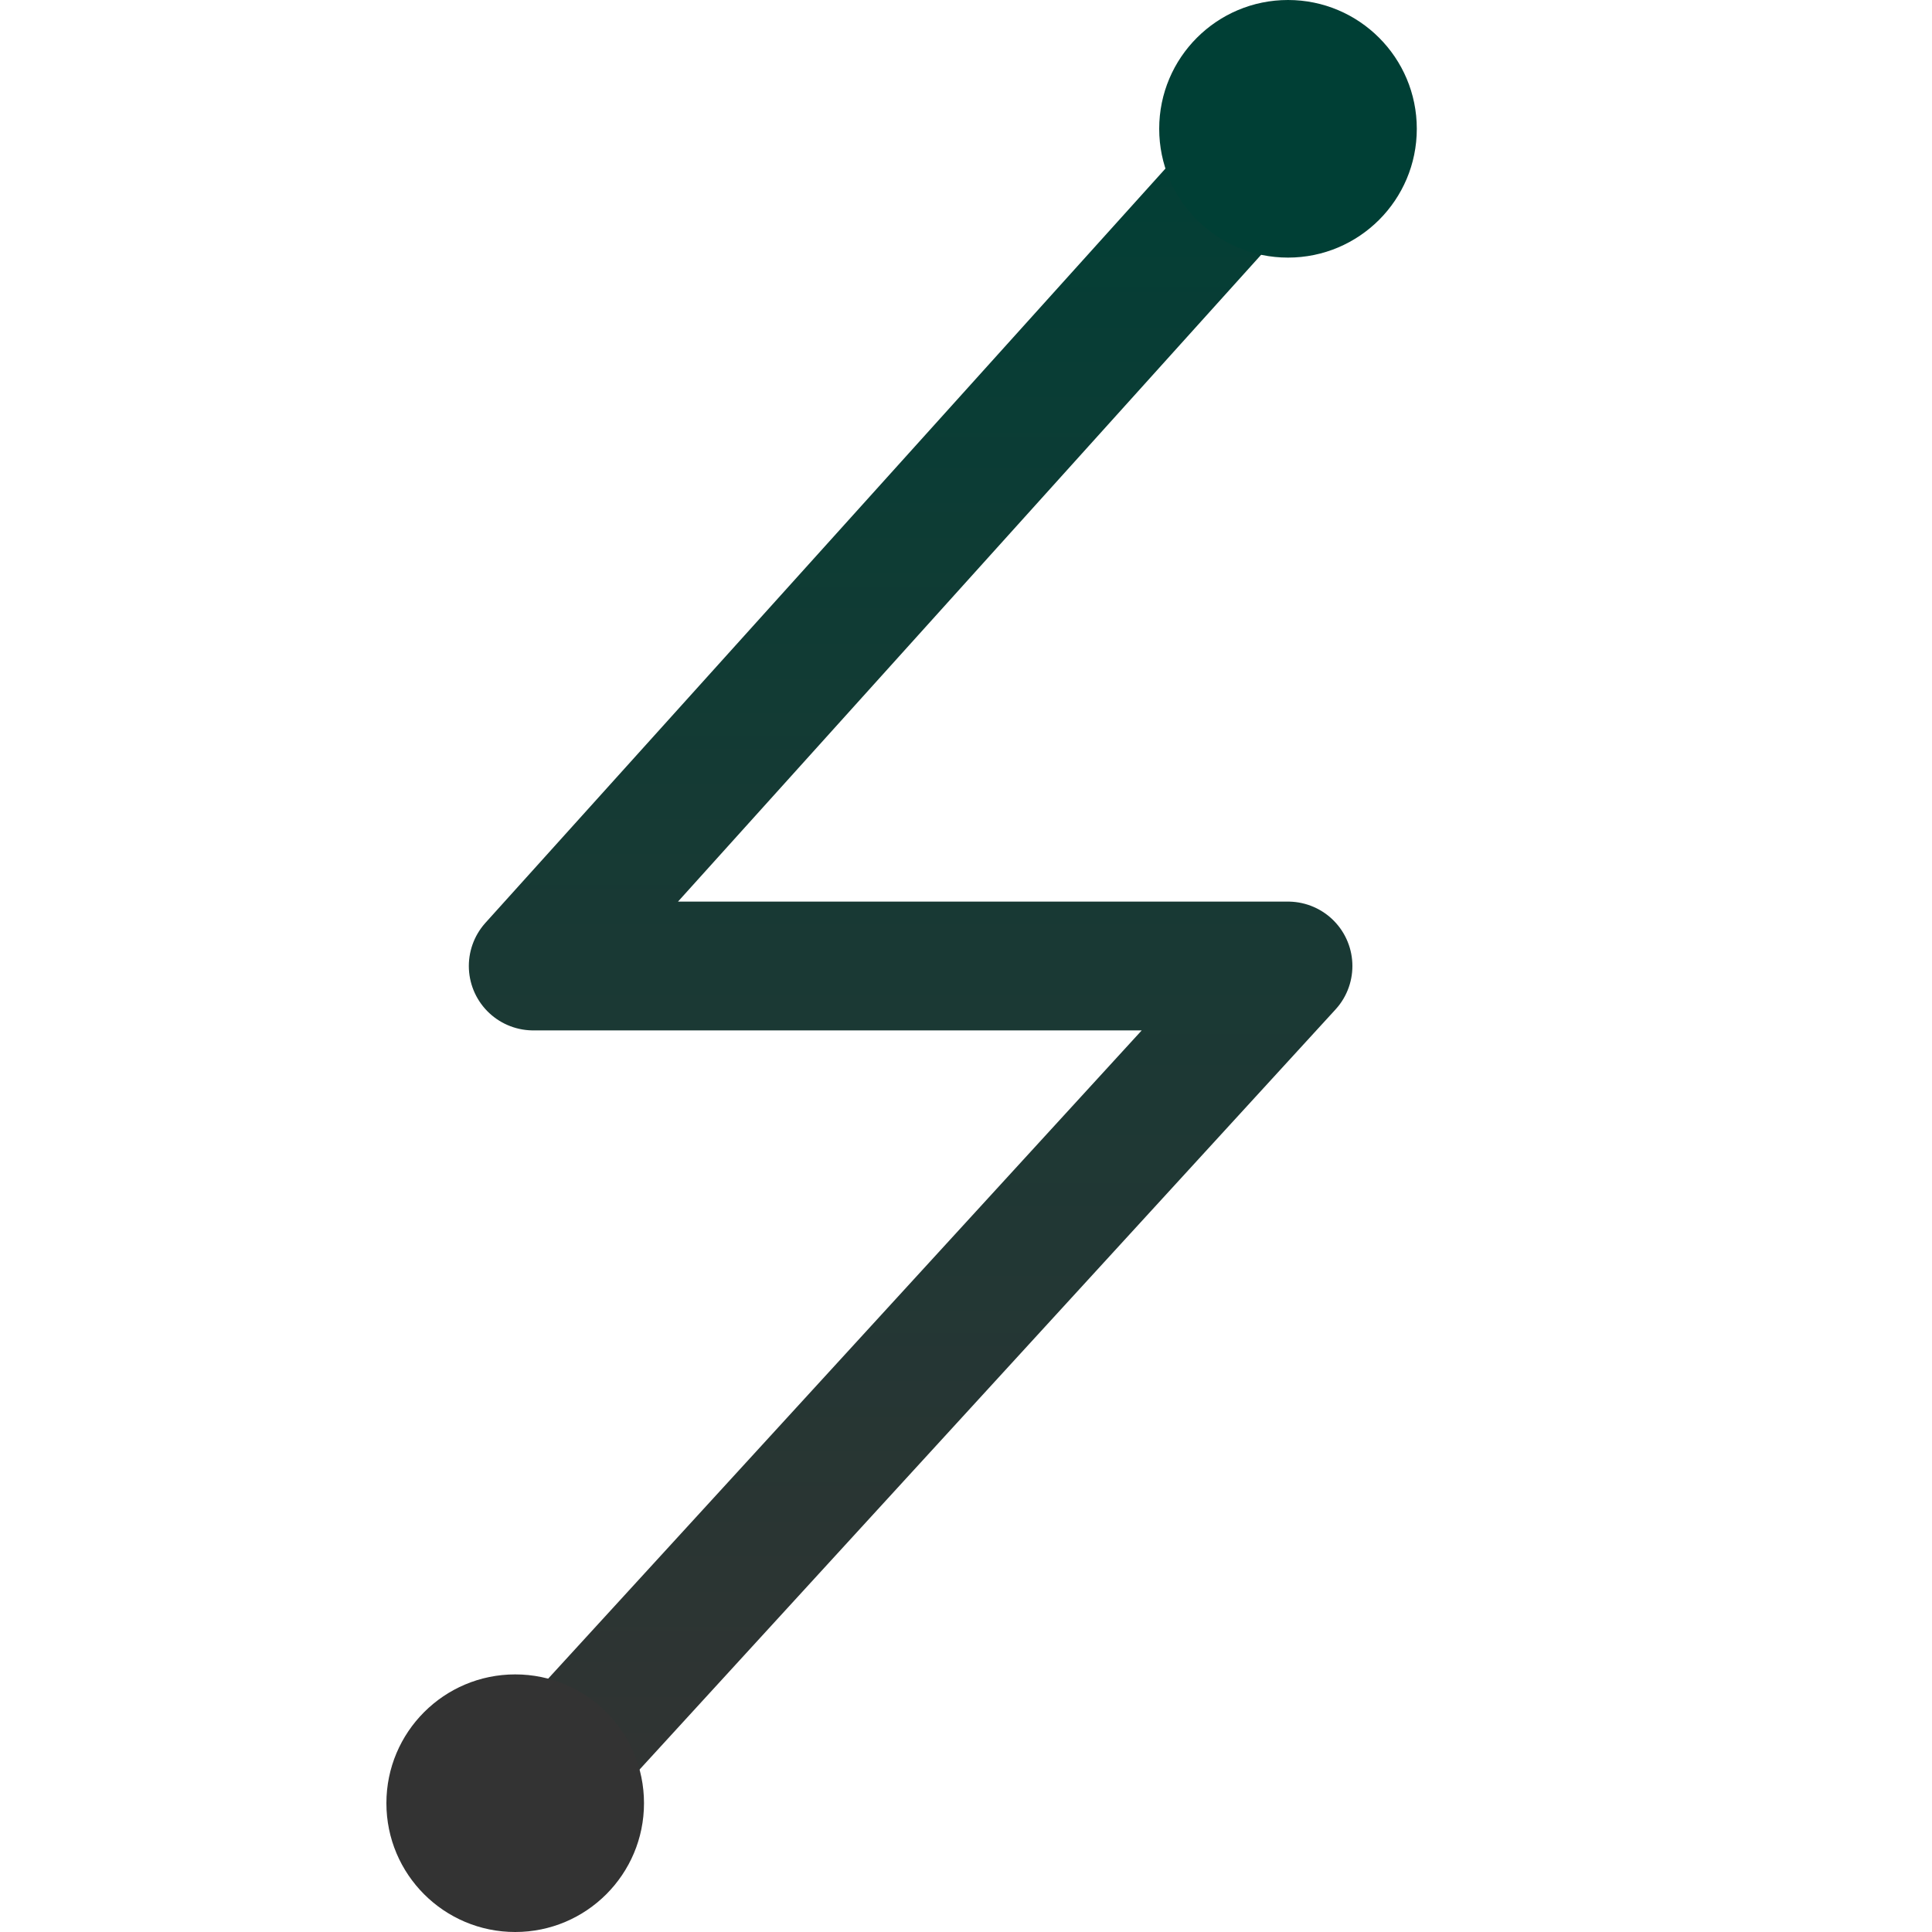 <?xml version="1.0" encoding="UTF-8"?><svg id="Layer_1" xmlns="http://www.w3.org/2000/svg" xmlns:xlink="http://www.w3.org/1999/xlink" viewBox="0 0 15 15"><defs><style>.cls-1{fill:#003f35;}.cls-2{fill:#333;}.cls-3{fill:none;stroke:url(#linear-gradient);stroke-linecap:round;stroke-linejoin:round;}</style><linearGradient id="linear-gradient" x1="7.07" y1="14.4" x2="7.07" y2=".5" gradientUnits="userSpaceOnUse"><stop offset="0" stop-color="#333"/><stop offset="1" stop-color="#003f35"/></linearGradient></defs><polyline class="cls-3" points="10 1 4.14 7.5 10 7.5 4.14 13.9"/><circle class="cls-2" cx="4" cy="14" r="1"/><circle class="cls-1" cx="10" cy="1" r="1"/></svg>